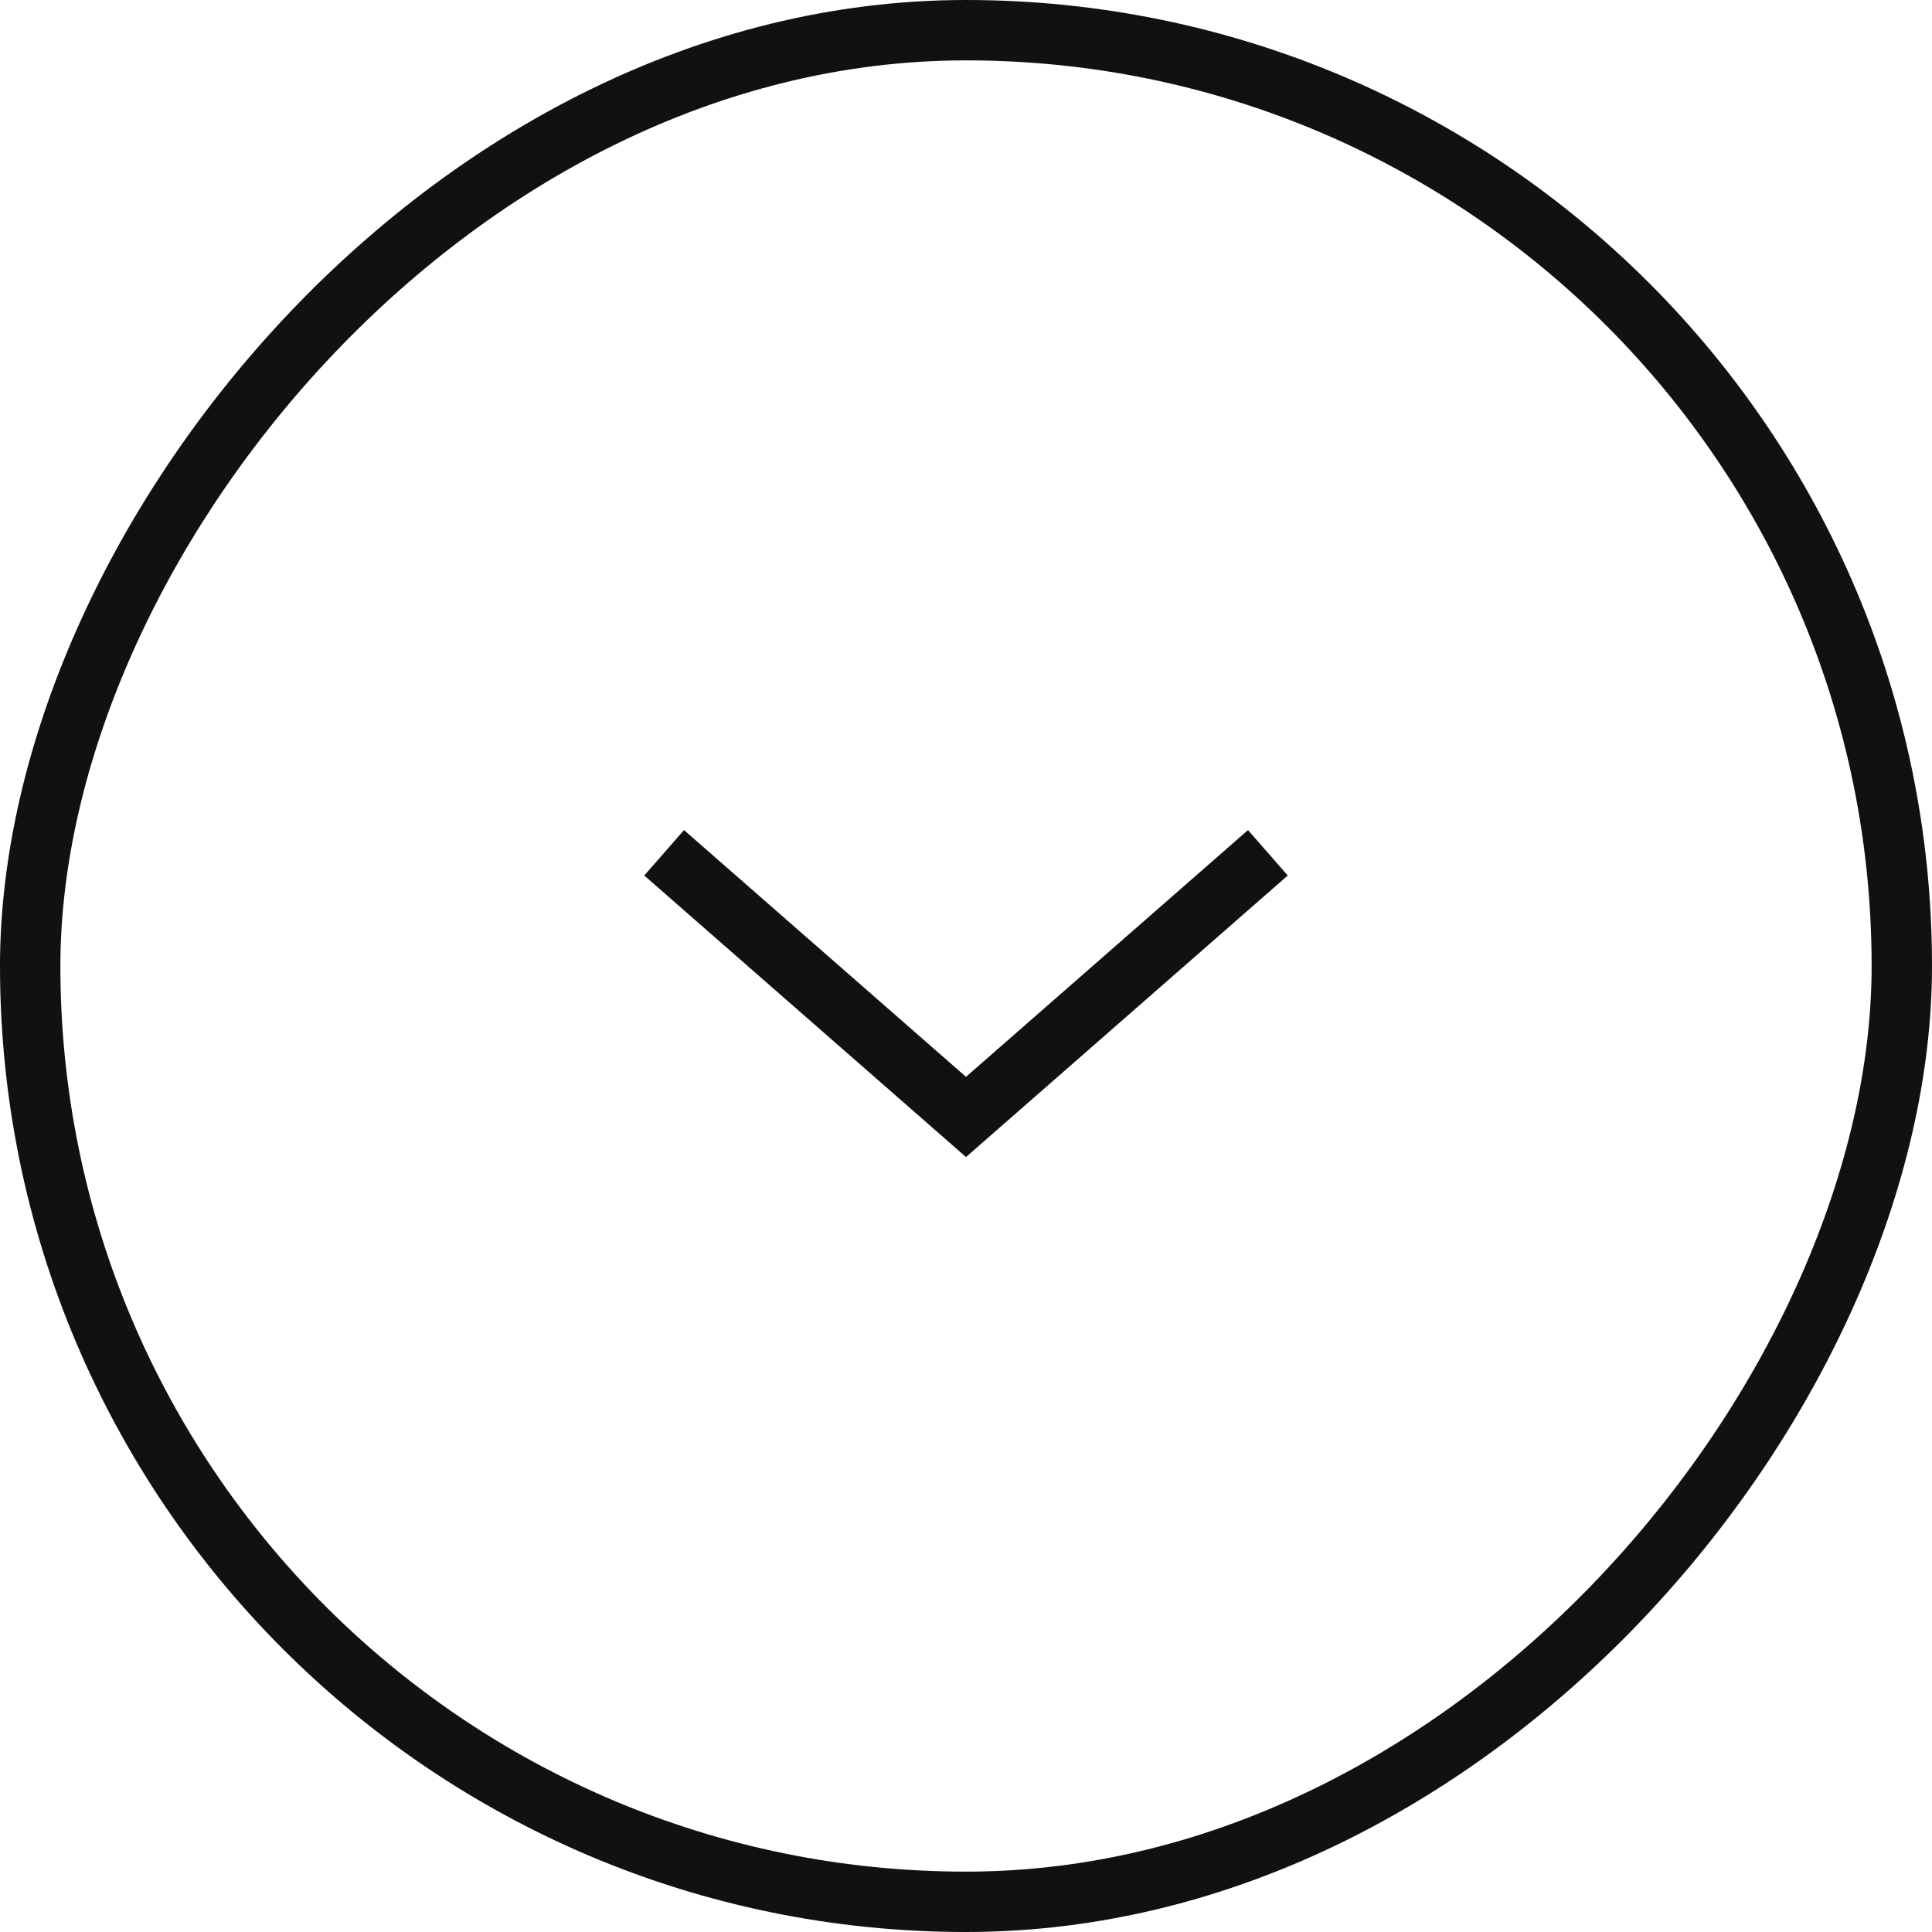 <?xml version="1.0" encoding="UTF-8"?> <svg xmlns="http://www.w3.org/2000/svg" width="32" height="32" viewBox="0 0 32 32" fill="none"><rect x="-0.5" y="0.5" width="31" height="31" rx="15.5" transform="matrix(-1 8.74228e-08 8.80646e-08 1 31 4.37114e-08)" stroke="#111111"></rect><path d="M11 14.125L16 18.5L21 14.125" stroke="#111111"></path></svg> 